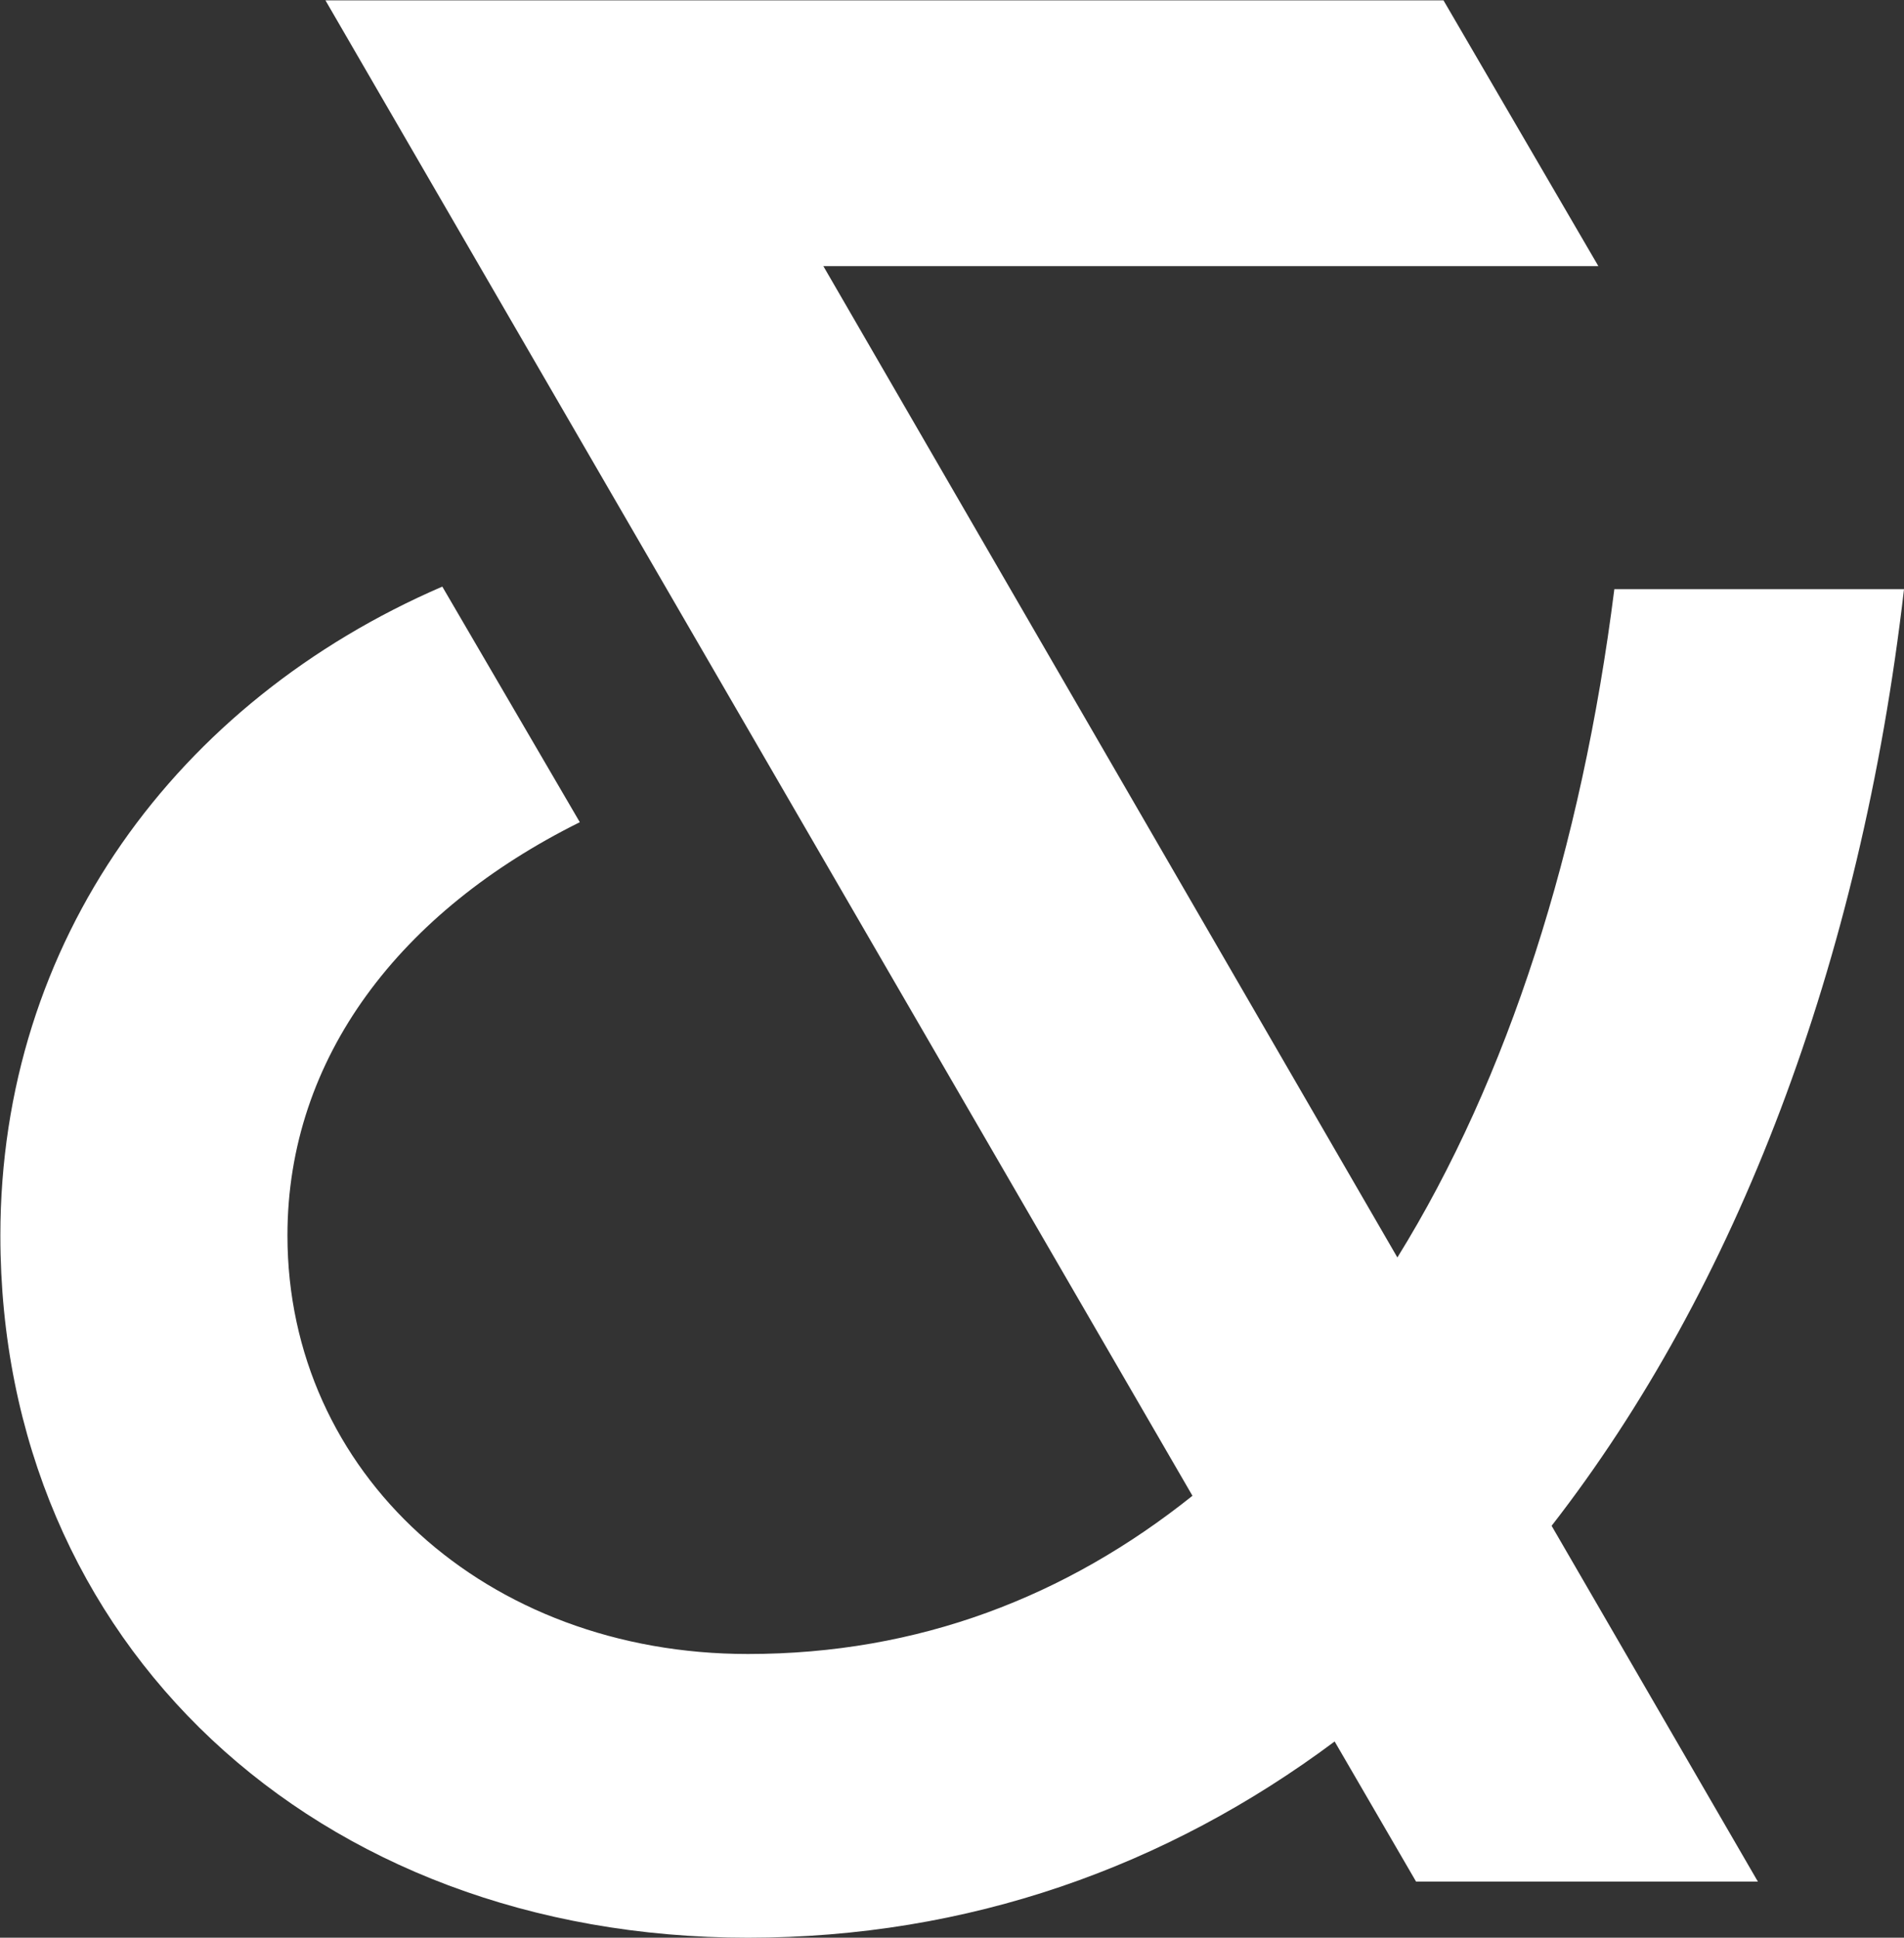 <svg version="1.2" xmlns="http://www.w3.org/2000/svg" viewBox="0 0 1548 1575" width="1548" height="1575"><rect x="0" y="0" width="1548" height="1575" fill="#333333" stroke="none"/><style>.a{fill:#fff}</style><path class="a" d="m1548 478.9h-235.5c-26.6 210.6-86.3 397.8-176.4 543.2l-466.7-805.8h630.1l-125.9-216h-909l704.9 1215.5c-102.5 81.9-222.5 128.6-361.4 128.6-213.2 0-374.4-147.1-374.4-340.2 0-144.9 92.2-263.7 237.7-335.9l-111.8-191.5c-216 93.3-359.3 288.1-359.3 527.4 0 331.5 255.6 570.8 607.8 570.8 179.1 0 340.3-57.5 477-159.5l66.2 113.9h277.9l-167.7-289.2c149.8-192.6 251.2-456.3 286.5-761.3z"/></svg>